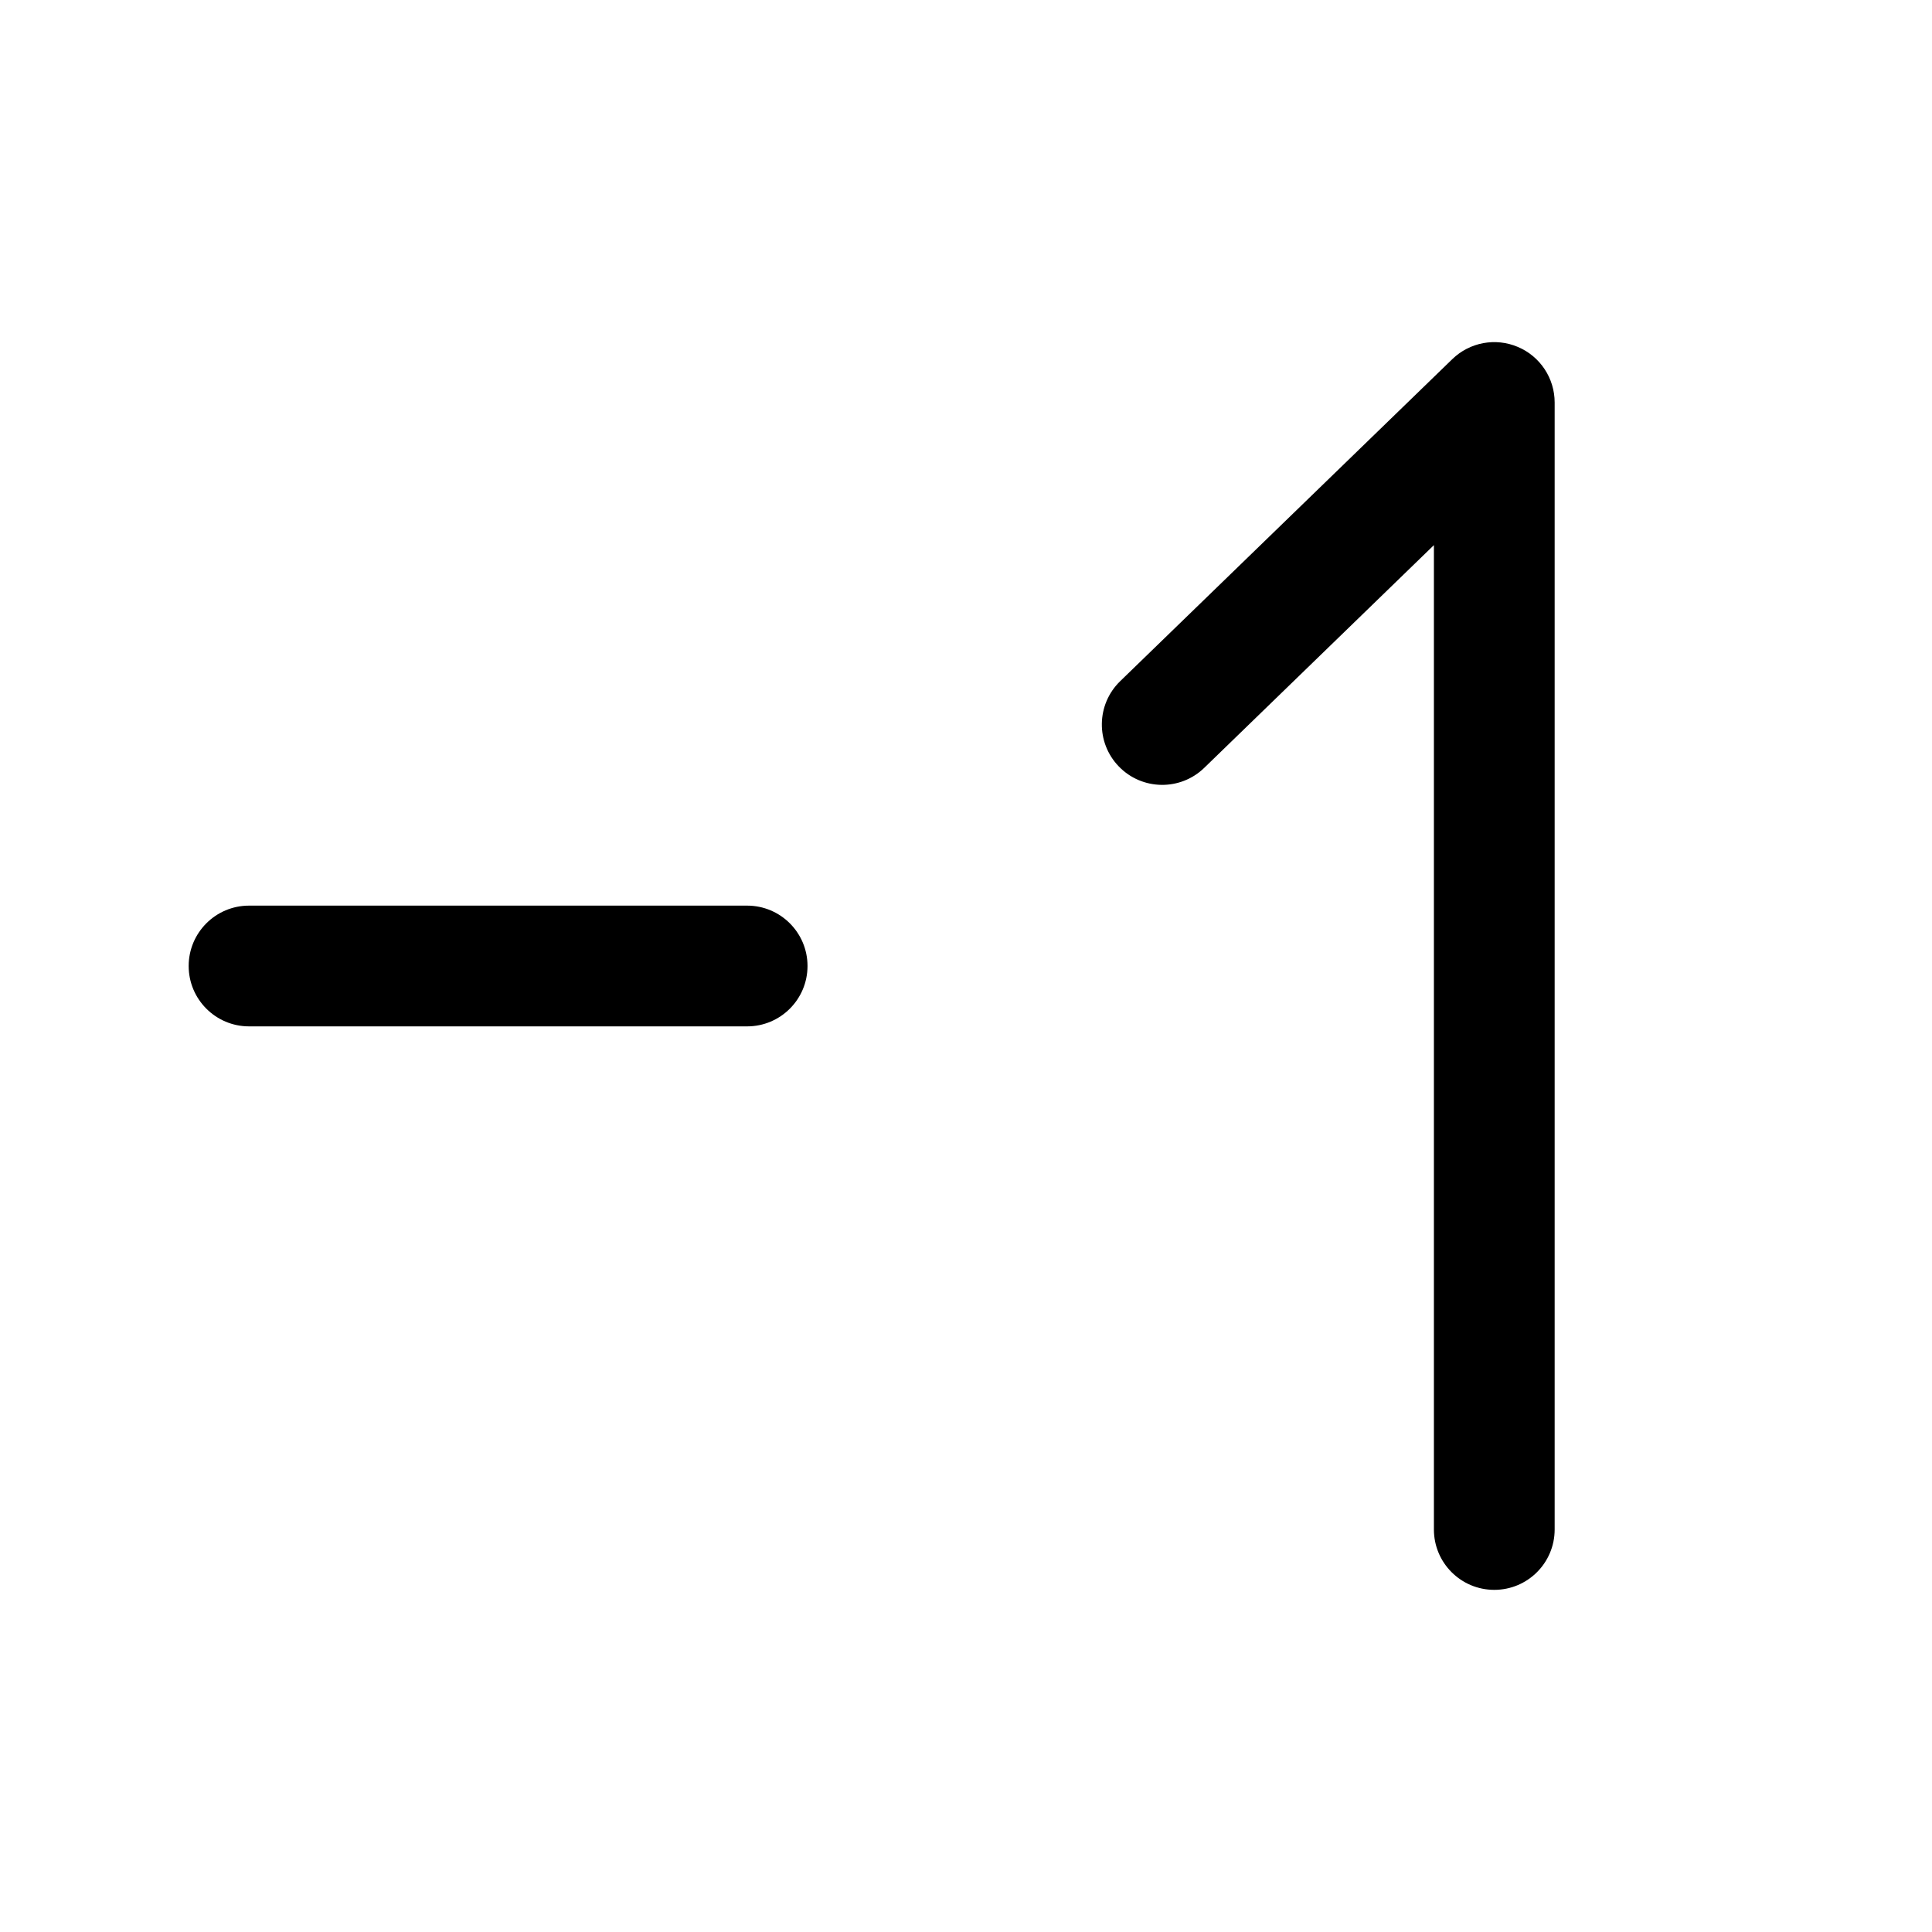 <svg width="32" height="32" viewBox="0 0 32 32" fill="none" xmlns="http://www.w3.org/2000/svg">
<g id="wrapper">
<path id="Union" fill-rule="evenodd" clip-rule="evenodd" d="M25.14 5.746C25.51 5.902 25.75 6.265 25.75 6.667V25.333C25.75 25.886 25.302 26.333 24.75 26.333C24.198 26.333 23.75 25.886 23.75 25.333V9.029L19.946 12.718C19.55 13.102 18.917 13.093 18.532 12.696C18.148 12.3 18.157 11.667 18.554 11.282L24.054 5.949C24.342 5.669 24.77 5.589 25.14 5.746ZM3.125 16C3.125 15.448 3.573 15 4.125 15H12.375C12.927 15 13.375 15.448 13.375 16C13.375 16.552 12.927 17 12.375 17H4.125C3.573 17 3.125 16.552 3.125 16Z" fill="black"/>
</g>
</svg>
